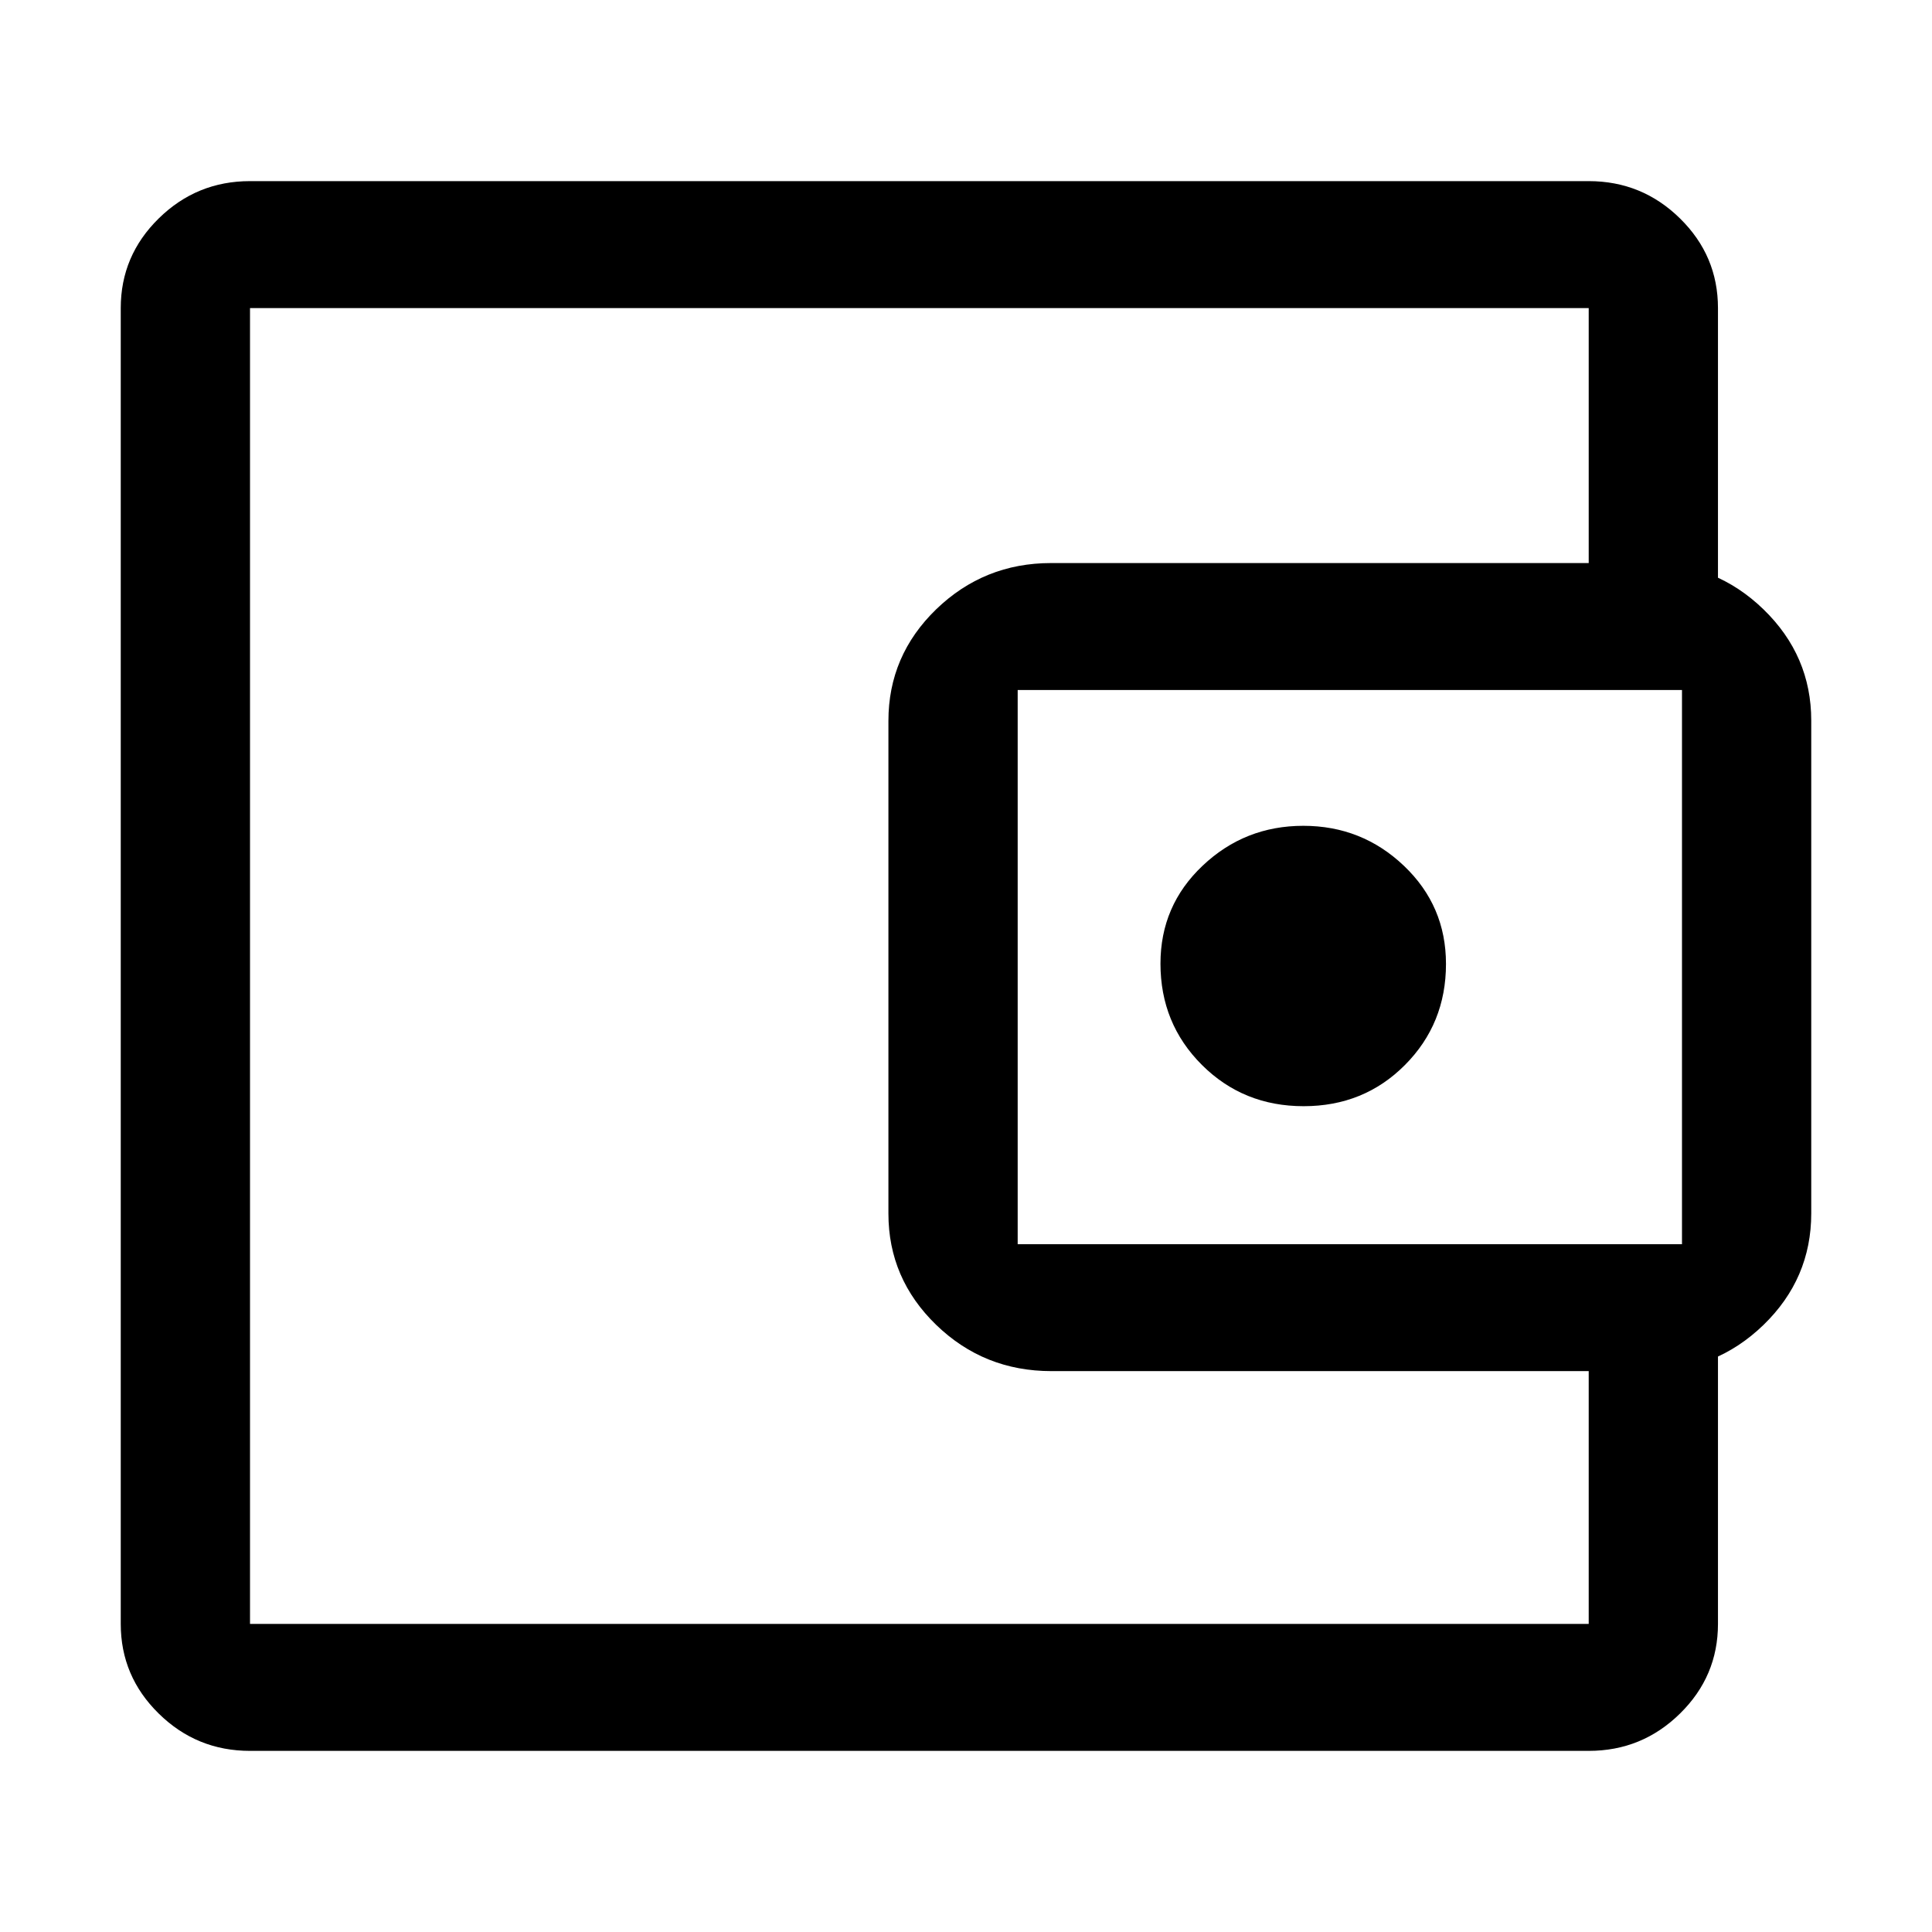 <svg width="32" height="32" viewBox="0 0 32 32" fill="none" xmlns="http://www.w3.org/2000/svg">
<path d="M4.141 24.813V26.897V5.103V24.813ZM4.141 29C3.552 29 3.048 28.794 2.629 28.382C2.21 27.971 2 27.476 2 26.897V5.103C2 4.524 2.21 4.029 2.629 3.618C3.048 3.206 3.552 3 4.141 3H26.314C26.903 3 27.407 3.206 27.826 3.618C28.245 4.029 28.455 4.524 28.455 5.103V10.058H26.314V5.103H4.141V26.897H26.314V21.979H28.455V26.897C28.455 27.476 28.245 27.971 27.826 28.382C27.407 28.794 26.903 29 26.314 29H4.141ZM17.415 22.71C16.67 22.71 16.034 22.455 15.506 21.944C14.979 21.433 14.715 20.819 14.715 20.101V11.94C14.715 11.219 14.979 10.603 15.506 10.092C16.034 9.582 16.668 9.326 17.408 9.326H27.301C28.046 9.326 28.682 9.582 29.209 10.093C29.736 10.604 30 11.218 30 11.936V20.097C30 20.818 29.736 21.434 29.209 21.945C28.682 22.455 28.048 22.71 27.307 22.71H17.415ZM27.859 20.608V11.429H16.856V20.608H27.859ZM21.592 18.322C22.258 18.322 22.817 18.095 23.27 17.64C23.723 17.185 23.95 16.627 23.95 15.966C23.95 15.324 23.718 14.783 23.254 14.341C22.79 13.899 22.234 13.678 21.587 13.678C20.941 13.678 20.384 13.898 19.919 14.339C19.453 14.779 19.221 15.32 19.221 15.961C19.221 16.623 19.45 17.182 19.907 17.638C20.364 18.094 20.926 18.322 21.592 18.322Z" fill="black"/>
</svg>
